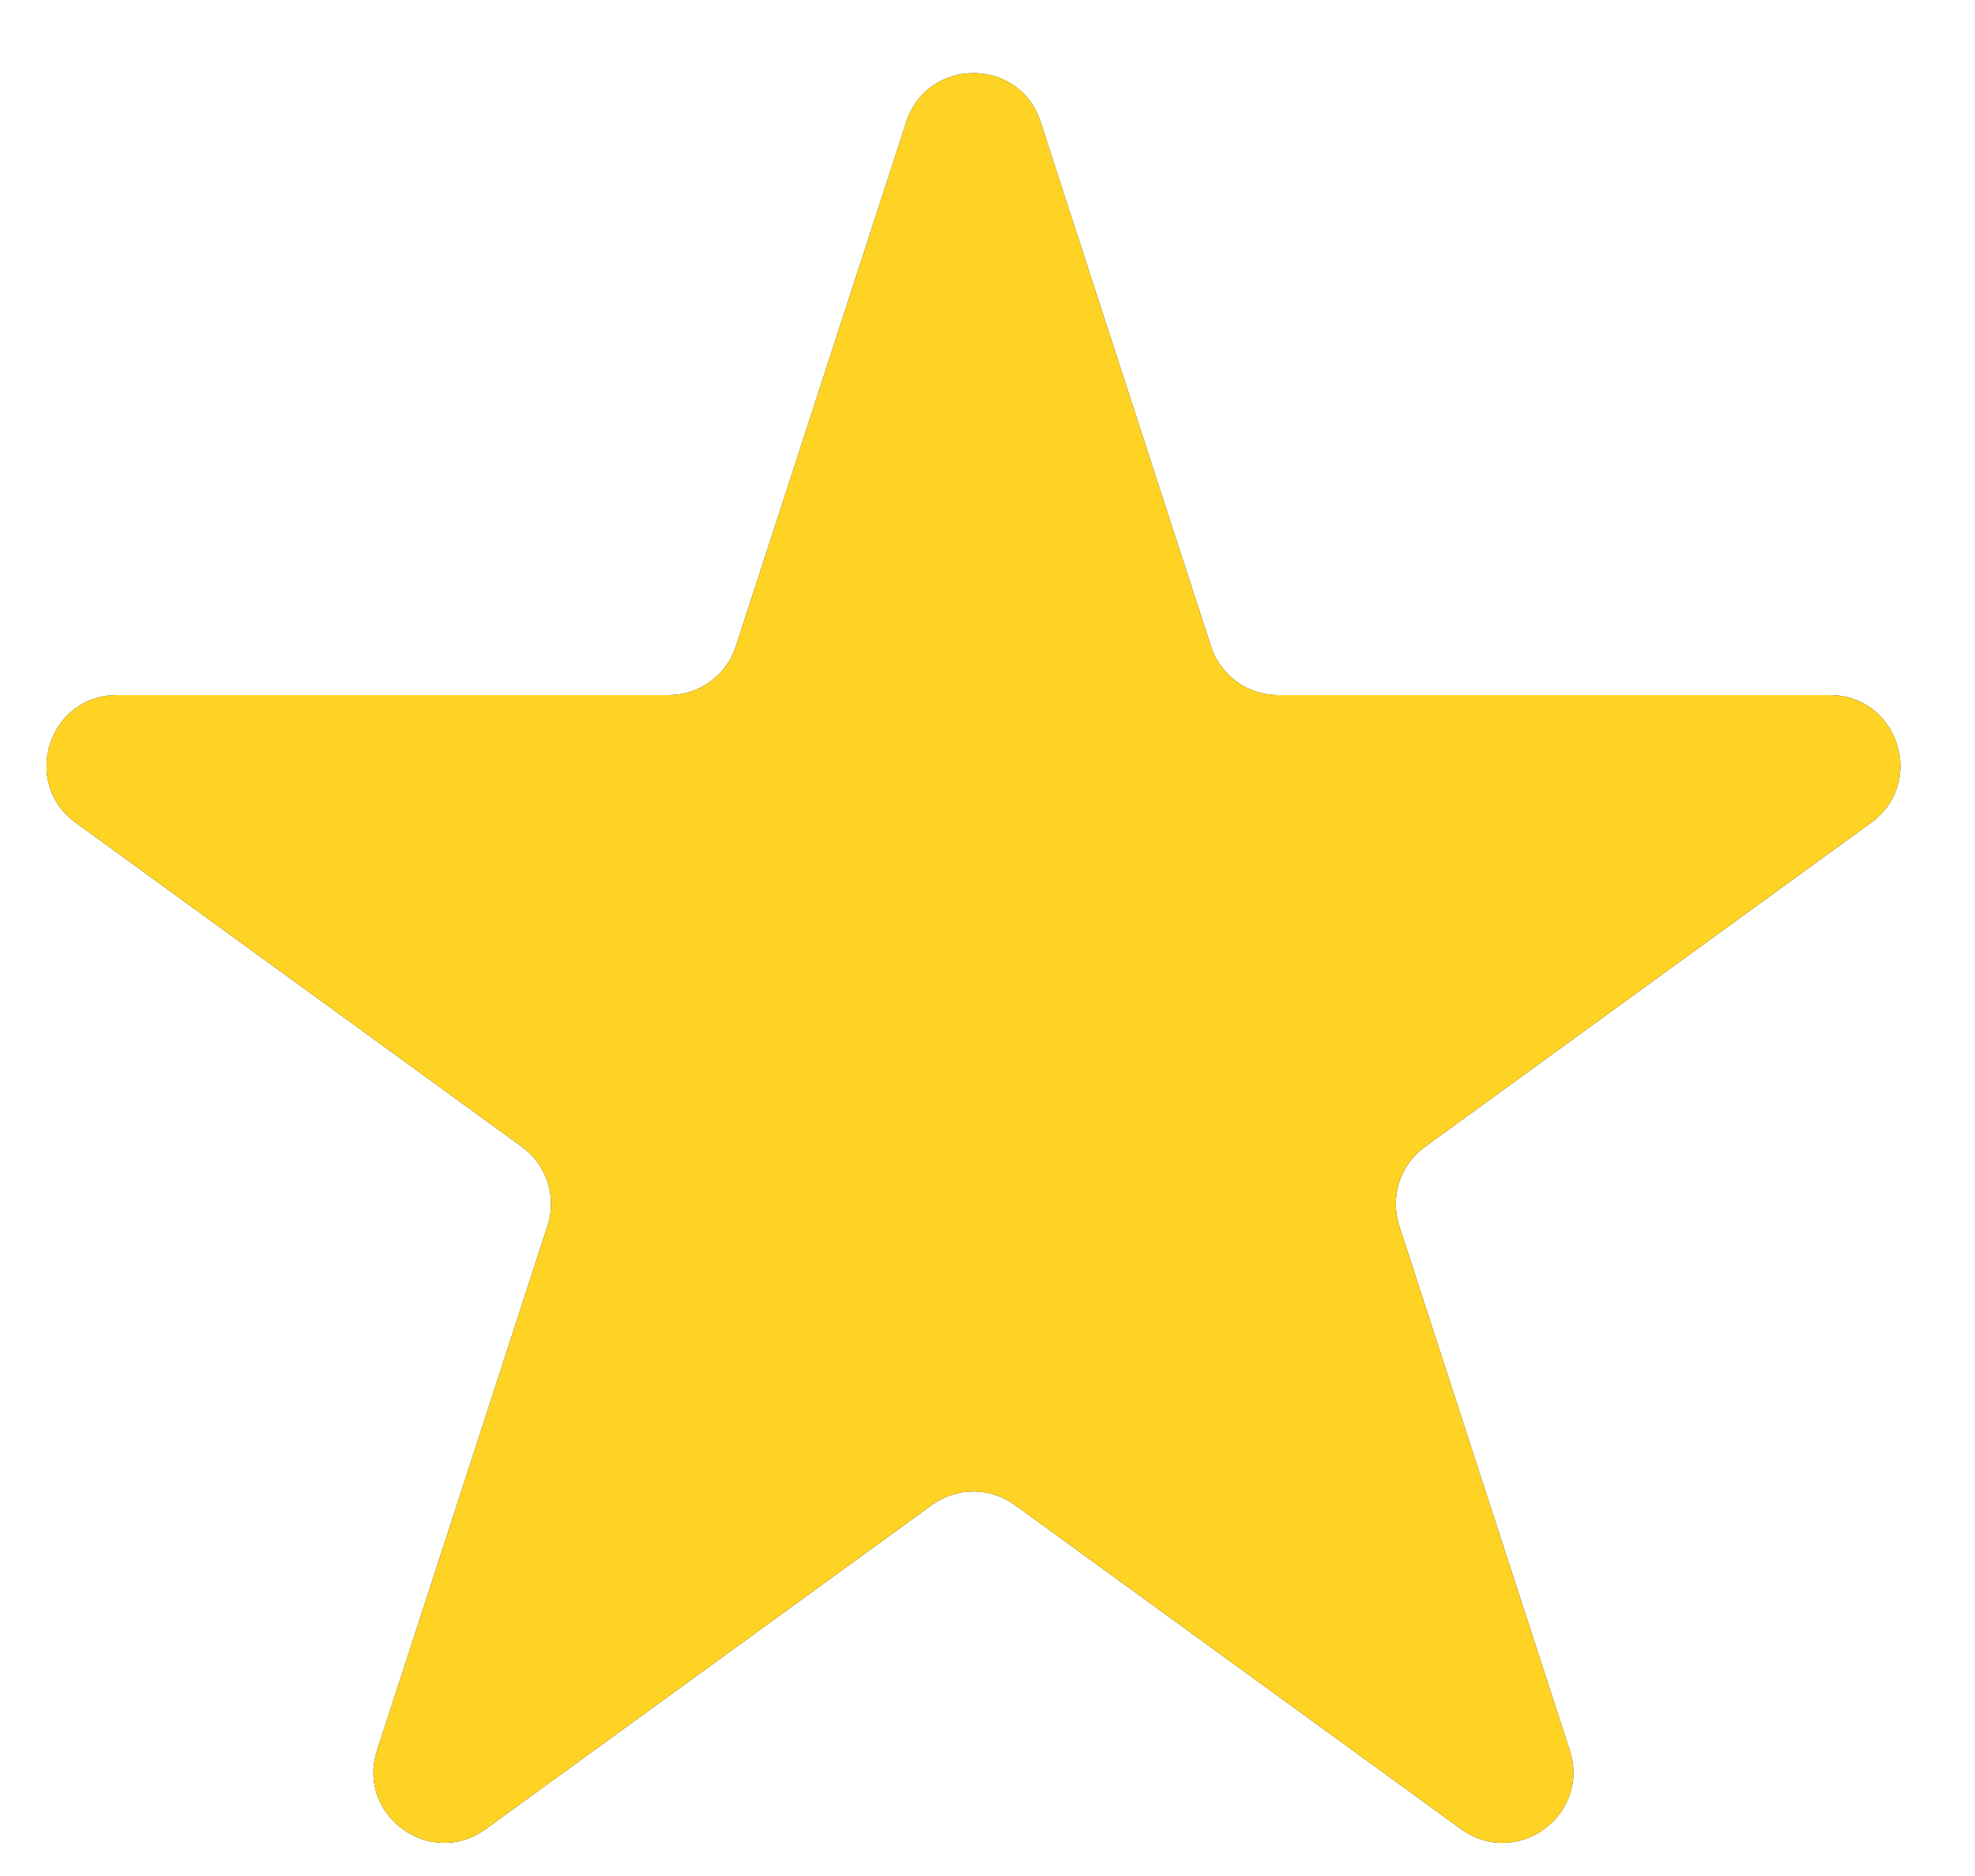 <svg width="20" height="19" viewBox="0 0 20 19" fill="none" xmlns="http://www.w3.org/2000/svg">
<path d="M9.178 1.234C9.392 0.576 10.323 0.576 10.537 1.234L12.263 6.546C12.358 6.841 12.633 7.04 12.942 7.04H18.528C19.22 7.04 19.508 7.925 18.948 8.332L14.429 11.615C14.178 11.797 14.074 12.12 14.169 12.414L15.896 17.727C16.109 18.385 15.356 18.932 14.796 18.525L10.277 15.242C10.027 15.06 9.688 15.06 9.437 15.242L4.918 18.525C4.358 18.932 3.605 18.385 3.819 17.727L5.545 12.414C5.641 12.12 5.536 11.797 5.286 11.615L0.767 8.332C0.207 7.925 0.494 7.04 1.186 7.04H6.772C7.082 7.04 7.356 6.841 7.452 6.546L9.178 1.234Z" fill="#0E0E0E"/>
<path d="M9.178 1.234C9.392 0.576 10.323 0.576 10.537 1.234L12.263 6.546C12.358 6.841 12.633 7.04 12.942 7.04H18.528C19.22 7.04 19.508 7.925 18.948 8.332L14.429 11.615C14.178 11.797 14.074 12.12 14.169 12.414L15.896 17.727C16.109 18.385 15.356 18.932 14.796 18.525L10.277 15.242C10.027 15.06 9.688 15.06 9.437 15.242L4.918 18.525C4.358 18.932 3.605 18.385 3.819 17.727L5.545 12.414C5.641 12.12 5.536 11.797 5.286 11.615L0.767 8.332C0.207 7.925 0.494 7.04 1.186 7.04H6.772C7.082 7.04 7.356 6.841 7.452 6.546L9.178 1.234Z" fill="#FFD324"/>
</svg>
